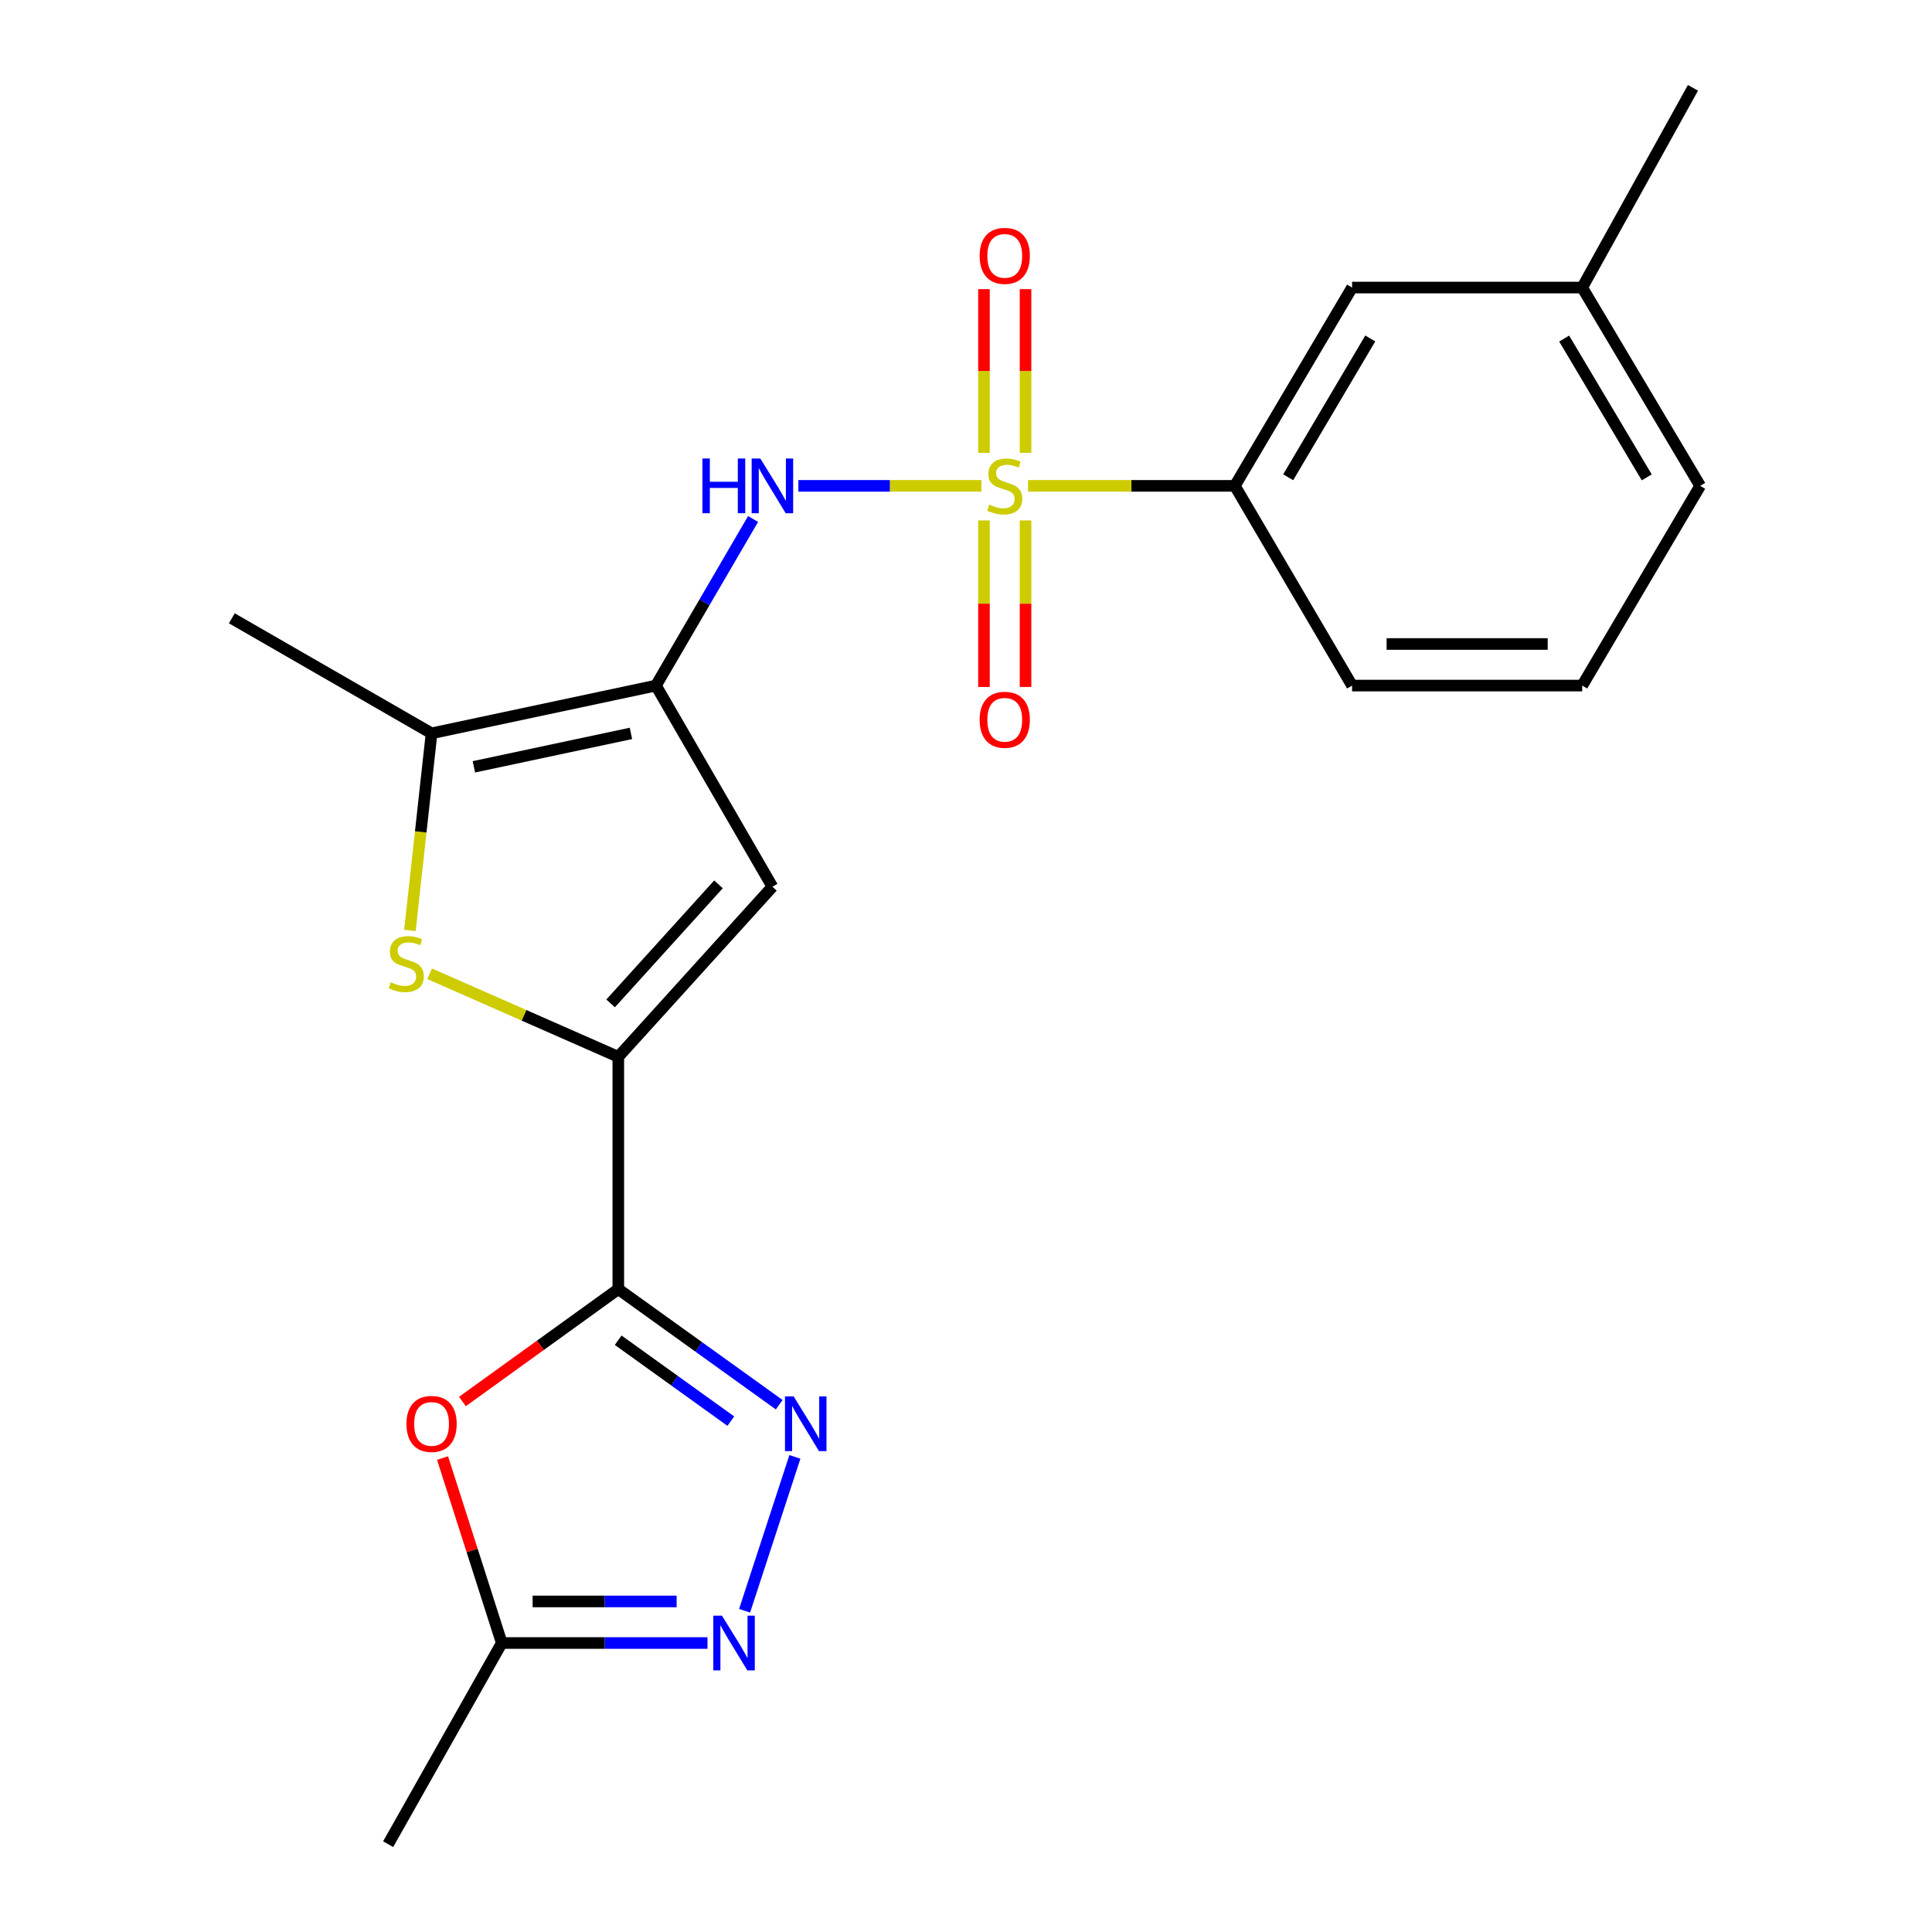 <?xml version='1.0' encoding='iso-8859-1'?>
<svg version='1.1' baseProfile='full'
              xmlns='http://www.w3.org/2000/svg'
                      xmlns:rdkit='http://www.rdkit.org/xml'
                      xmlns:xlink='http://www.w3.org/1999/xlink'
                  xml:space='preserve'
width='1000px' height='1000px' viewBox='0 0 1000 1000'>
<!-- END OF HEADER -->
<rect style='opacity:1.0;fill:#FFFFFF;stroke:none' width='1000' height='1000' x='0' y='0'> </rect>
<path class='bond-6' d='M 507.971,251.48 L 460.606,251.48' style='fill:none;fill-rule:evenodd;stroke:#CCCC00;stroke-width:6px;stroke-linecap:butt;stroke-linejoin:miter;stroke-opacity:1' />
<path class='bond-6' d='M 460.606,251.48 L 413.24,251.48' style='fill:none;fill-rule:evenodd;stroke:#0000FF;stroke-width:6px;stroke-linecap:butt;stroke-linejoin:miter;stroke-opacity:1' />
<path class='bond-11' d='M 532.115,251.48 L 585.631,251.48' style='fill:none;fill-rule:evenodd;stroke:#CCCC00;stroke-width:6px;stroke-linecap:butt;stroke-linejoin:miter;stroke-opacity:1' />
<path class='bond-11' d='M 585.631,251.48 L 639.148,251.48' style='fill:none;fill-rule:evenodd;stroke:#000000;stroke-width:6px;stroke-linecap:butt;stroke-linejoin:miter;stroke-opacity:1' />
<path class='bond-12' d='M 530.815,234.382 L 530.815,192.024' style='fill:none;fill-rule:evenodd;stroke:#CCCC00;stroke-width:6px;stroke-linecap:butt;stroke-linejoin:miter;stroke-opacity:1' />
<path class='bond-12' d='M 530.815,192.024 L 530.815,149.665' style='fill:none;fill-rule:evenodd;stroke:#FF0000;stroke-width:6px;stroke-linecap:butt;stroke-linejoin:miter;stroke-opacity:1' />
<path class='bond-12' d='M 509.3,234.382 L 509.3,192.024' style='fill:none;fill-rule:evenodd;stroke:#CCCC00;stroke-width:6px;stroke-linecap:butt;stroke-linejoin:miter;stroke-opacity:1' />
<path class='bond-12' d='M 509.3,192.024 L 509.3,149.665' style='fill:none;fill-rule:evenodd;stroke:#FF0000;stroke-width:6px;stroke-linecap:butt;stroke-linejoin:miter;stroke-opacity:1' />
<path class='bond-13' d='M 509.3,269.385 L 509.3,312.48' style='fill:none;fill-rule:evenodd;stroke:#CCCC00;stroke-width:6px;stroke-linecap:butt;stroke-linejoin:miter;stroke-opacity:1' />
<path class='bond-13' d='M 509.3,312.48 L 509.3,355.574' style='fill:none;fill-rule:evenodd;stroke:#FF0000;stroke-width:6px;stroke-linecap:butt;stroke-linejoin:miter;stroke-opacity:1' />
<path class='bond-13' d='M 530.815,269.385 L 530.815,312.48' style='fill:none;fill-rule:evenodd;stroke:#CCCC00;stroke-width:6px;stroke-linecap:butt;stroke-linejoin:miter;stroke-opacity:1' />
<path class='bond-13' d='M 530.815,312.48 L 530.815,355.574' style='fill:none;fill-rule:evenodd;stroke:#FF0000;stroke-width:6px;stroke-linecap:butt;stroke-linejoin:miter;stroke-opacity:1' />
<path class='bond-0' d='M 320.032,667.25 L 320.032,547.012' style='fill:none;fill-rule:evenodd;stroke:#000000;stroke-width:6px;stroke-linecap:butt;stroke-linejoin:miter;stroke-opacity:1' />
<path class='bond-3' d='M 320.032,667.25 L 361.675,697.163' style='fill:none;fill-rule:evenodd;stroke:#000000;stroke-width:6px;stroke-linecap:butt;stroke-linejoin:miter;stroke-opacity:1' />
<path class='bond-3' d='M 361.675,697.163 L 403.318,727.077' style='fill:none;fill-rule:evenodd;stroke:#0000FF;stroke-width:6px;stroke-linecap:butt;stroke-linejoin:miter;stroke-opacity:1' />
<path class='bond-3' d='M 319.972,693.698 L 349.123,714.638' style='fill:none;fill-rule:evenodd;stroke:#000000;stroke-width:6px;stroke-linecap:butt;stroke-linejoin:miter;stroke-opacity:1' />
<path class='bond-3' d='M 349.123,714.638 L 378.273,735.577' style='fill:none;fill-rule:evenodd;stroke:#0000FF;stroke-width:6px;stroke-linecap:butt;stroke-linejoin:miter;stroke-opacity:1' />
<path class='bond-7' d='M 320.032,667.25 L 279.695,696.333' style='fill:none;fill-rule:evenodd;stroke:#000000;stroke-width:6px;stroke-linecap:butt;stroke-linejoin:miter;stroke-opacity:1' />
<path class='bond-7' d='M 279.695,696.333 L 239.357,725.416' style='fill:none;fill-rule:evenodd;stroke:#FF0000;stroke-width:6px;stroke-linecap:butt;stroke-linejoin:miter;stroke-opacity:1' />
<path class='bond-1' d='M 339.516,354.852 L 364.655,311.742' style='fill:none;fill-rule:evenodd;stroke:#000000;stroke-width:6px;stroke-linecap:butt;stroke-linejoin:miter;stroke-opacity:1' />
<path class='bond-1' d='M 364.655,311.742 L 389.794,268.632' style='fill:none;fill-rule:evenodd;stroke:#0000FF;stroke-width:6px;stroke-linecap:butt;stroke-linejoin:miter;stroke-opacity:1' />
<path class='bond-4' d='M 339.516,354.852 L 399.796,458.977' style='fill:none;fill-rule:evenodd;stroke:#000000;stroke-width:6px;stroke-linecap:butt;stroke-linejoin:miter;stroke-opacity:1' />
<path class='bond-8' d='M 339.516,354.852 L 223.378,379.571' style='fill:none;fill-rule:evenodd;stroke:#000000;stroke-width:6px;stroke-linecap:butt;stroke-linejoin:miter;stroke-opacity:1' />
<path class='bond-8' d='M 326.574,379.604 L 245.278,396.908' style='fill:none;fill-rule:evenodd;stroke:#000000;stroke-width:6px;stroke-linecap:butt;stroke-linejoin:miter;stroke-opacity:1' />
<path class='bond-2' d='M 320.032,547.012 L 399.796,458.977' style='fill:none;fill-rule:evenodd;stroke:#000000;stroke-width:6px;stroke-linecap:butt;stroke-linejoin:miter;stroke-opacity:1' />
<path class='bond-2' d='M 316.052,519.36 L 371.887,457.735' style='fill:none;fill-rule:evenodd;stroke:#000000;stroke-width:6px;stroke-linecap:butt;stroke-linejoin:miter;stroke-opacity:1' />
<path class='bond-23' d='M 320.032,547.012 L 271.2,525.513' style='fill:none;fill-rule:evenodd;stroke:#000000;stroke-width:6px;stroke-linecap:butt;stroke-linejoin:miter;stroke-opacity:1' />
<path class='bond-23' d='M 271.2,525.513 L 222.367,504.014' style='fill:none;fill-rule:evenodd;stroke:#CCCC00;stroke-width:6px;stroke-linecap:butt;stroke-linejoin:miter;stroke-opacity:1' />
<path class='bond-9' d='M 411.439,754.082 L 385.4,833.727' style='fill:none;fill-rule:evenodd;stroke:#0000FF;stroke-width:6px;stroke-linecap:butt;stroke-linejoin:miter;stroke-opacity:1' />
<path class='bond-5' d='M 212.17,481.581 L 217.774,430.576' style='fill:none;fill-rule:evenodd;stroke:#CCCC00;stroke-width:6px;stroke-linecap:butt;stroke-linejoin:miter;stroke-opacity:1' />
<path class='bond-5' d='M 217.774,430.576 L 223.378,379.571' style='fill:none;fill-rule:evenodd;stroke:#000000;stroke-width:6px;stroke-linecap:butt;stroke-linejoin:miter;stroke-opacity:1' />
<path class='bond-10' d='M 229.058,754.676 L 244.387,802.548' style='fill:none;fill-rule:evenodd;stroke:#FF0000;stroke-width:6px;stroke-linecap:butt;stroke-linejoin:miter;stroke-opacity:1' />
<path class='bond-10' d='M 244.387,802.548 L 259.716,850.421' style='fill:none;fill-rule:evenodd;stroke:#000000;stroke-width:6px;stroke-linecap:butt;stroke-linejoin:miter;stroke-opacity:1' />
<path class='bond-16' d='M 223.378,379.571 L 119.995,320.032' style='fill:none;fill-rule:evenodd;stroke:#000000;stroke-width:6px;stroke-linecap:butt;stroke-linejoin:miter;stroke-opacity:1' />
<path class='bond-24' d='M 366.196,850.421 L 312.956,850.421' style='fill:none;fill-rule:evenodd;stroke:#0000FF;stroke-width:6px;stroke-linecap:butt;stroke-linejoin:miter;stroke-opacity:1' />
<path class='bond-24' d='M 312.956,850.421 L 259.716,850.421' style='fill:none;fill-rule:evenodd;stroke:#000000;stroke-width:6px;stroke-linecap:butt;stroke-linejoin:miter;stroke-opacity:1' />
<path class='bond-24' d='M 350.224,828.905 L 312.956,828.905' style='fill:none;fill-rule:evenodd;stroke:#0000FF;stroke-width:6px;stroke-linecap:butt;stroke-linejoin:miter;stroke-opacity:1' />
<path class='bond-24' d='M 312.956,828.905 L 275.688,828.905' style='fill:none;fill-rule:evenodd;stroke:#000000;stroke-width:6px;stroke-linecap:butt;stroke-linejoin:miter;stroke-opacity:1' />
<path class='bond-18' d='M 259.716,850.421 L 200.906,954.545' style='fill:none;fill-rule:evenodd;stroke:#000000;stroke-width:6px;stroke-linecap:butt;stroke-linejoin:miter;stroke-opacity:1' />
<path class='bond-14' d='M 639.148,251.48 L 699.834,148.838' style='fill:none;fill-rule:evenodd;stroke:#000000;stroke-width:6px;stroke-linecap:butt;stroke-linejoin:miter;stroke-opacity:1' />
<path class='bond-14' d='M 666.771,247.034 L 709.252,175.185' style='fill:none;fill-rule:evenodd;stroke:#000000;stroke-width:6px;stroke-linecap:butt;stroke-linejoin:miter;stroke-opacity:1' />
<path class='bond-17' d='M 639.148,251.48 L 699.834,354.852' style='fill:none;fill-rule:evenodd;stroke:#000000;stroke-width:6px;stroke-linecap:butt;stroke-linejoin:miter;stroke-opacity:1' />
<path class='bond-15' d='M 699.834,148.838 L 818.948,148.838' style='fill:none;fill-rule:evenodd;stroke:#000000;stroke-width:6px;stroke-linecap:butt;stroke-linejoin:miter;stroke-opacity:1' />
<path class='bond-21' d='M 818.948,148.838 L 876.276,45.455' style='fill:none;fill-rule:evenodd;stroke:#000000;stroke-width:6px;stroke-linecap:butt;stroke-linejoin:miter;stroke-opacity:1' />
<path class='bond-22' d='M 818.948,148.838 L 880.005,251.48' style='fill:none;fill-rule:evenodd;stroke:#000000;stroke-width:6px;stroke-linecap:butt;stroke-linejoin:miter;stroke-opacity:1' />
<path class='bond-22' d='M 809.615,175.234 L 852.355,247.084' style='fill:none;fill-rule:evenodd;stroke:#000000;stroke-width:6px;stroke-linecap:butt;stroke-linejoin:miter;stroke-opacity:1' />
<path class='bond-19' d='M 699.834,354.852 L 818.948,354.852' style='fill:none;fill-rule:evenodd;stroke:#000000;stroke-width:6px;stroke-linecap:butt;stroke-linejoin:miter;stroke-opacity:1' />
<path class='bond-19' d='M 717.701,333.336 L 801.081,333.336' style='fill:none;fill-rule:evenodd;stroke:#000000;stroke-width:6px;stroke-linecap:butt;stroke-linejoin:miter;stroke-opacity:1' />
<path class='bond-20' d='M 818.948,354.852 L 880.005,251.48' style='fill:none;fill-rule:evenodd;stroke:#000000;stroke-width:6px;stroke-linecap:butt;stroke-linejoin:miter;stroke-opacity:1' />
<path  class='atom-0' d='M 512.058 261.2
Q 512.378 261.32, 513.698 261.88
Q 515.018 262.44, 516.458 262.8
Q 517.938 263.12, 519.378 263.12
Q 522.058 263.12, 523.618 261.84
Q 525.178 260.52, 525.178 258.24
Q 525.178 256.68, 524.378 255.72
Q 523.618 254.76, 522.418 254.24
Q 521.218 253.72, 519.218 253.12
Q 516.698 252.36, 515.178 251.64
Q 513.698 250.92, 512.618 249.4
Q 511.578 247.88, 511.578 245.32
Q 511.578 241.76, 513.978 239.56
Q 516.418 237.36, 521.218 237.36
Q 524.498 237.36, 528.218 238.92
L 527.298 242
Q 523.898 240.6, 521.338 240.6
Q 518.578 240.6, 517.058 241.76
Q 515.538 242.88, 515.578 244.84
Q 515.578 246.36, 516.338 247.28
Q 517.138 248.2, 518.258 248.72
Q 519.418 249.24, 521.338 249.84
Q 523.898 250.64, 525.418 251.44
Q 526.938 252.24, 528.018 253.88
Q 529.138 255.48, 529.138 258.24
Q 529.138 262.16, 526.498 264.28
Q 523.898 266.36, 519.538 266.36
Q 517.018 266.36, 515.098 265.8
Q 513.218 265.28, 510.978 264.36
L 512.058 261.2
' fill='#CCCC00'/>
<path  class='atom-4' d='M 410.785 722.777
L 420.065 737.777
Q 420.985 739.257, 422.465 741.937
Q 423.945 744.617, 424.025 744.777
L 424.025 722.777
L 427.785 722.777
L 427.785 751.097
L 423.905 751.097
L 413.945 734.697
Q 412.785 732.777, 411.545 730.577
Q 410.345 728.377, 409.985 727.697
L 409.985 751.097
L 406.305 751.097
L 406.305 722.777
L 410.785 722.777
' fill='#0000FF'/>
<path  class='atom-6' d='M 202.29 508.417
Q 202.61 508.537, 203.93 509.097
Q 205.25 509.657, 206.69 510.017
Q 208.17 510.337, 209.61 510.337
Q 212.29 510.337, 213.85 509.057
Q 215.41 507.737, 215.41 505.457
Q 215.41 503.897, 214.61 502.937
Q 213.85 501.977, 212.65 501.457
Q 211.45 500.937, 209.45 500.337
Q 206.93 499.577, 205.41 498.857
Q 203.93 498.137, 202.85 496.617
Q 201.81 495.097, 201.81 492.537
Q 201.81 488.977, 204.21 486.777
Q 206.65 484.577, 211.45 484.577
Q 214.73 484.577, 218.45 486.137
L 217.53 489.217
Q 214.13 487.817, 211.57 487.817
Q 208.81 487.817, 207.29 488.977
Q 205.77 490.097, 205.81 492.057
Q 205.81 493.577, 206.57 494.497
Q 207.37 495.417, 208.49 495.937
Q 209.65 496.457, 211.57 497.057
Q 214.13 497.857, 215.65 498.657
Q 217.17 499.457, 218.25 501.097
Q 219.37 502.697, 219.37 505.457
Q 219.37 509.377, 216.73 511.497
Q 214.13 513.577, 209.77 513.577
Q 207.25 513.577, 205.33 513.017
Q 203.45 512.497, 201.21 511.577
L 202.29 508.417
' fill='#CCCC00'/>
<path  class='atom-7' d='M 363.576 237.32
L 367.416 237.32
L 367.416 249.36
L 381.896 249.36
L 381.896 237.32
L 385.736 237.32
L 385.736 265.64
L 381.896 265.64
L 381.896 252.56
L 367.416 252.56
L 367.416 265.64
L 363.576 265.64
L 363.576 237.32
' fill='#0000FF'/>
<path  class='atom-7' d='M 393.536 237.32
L 402.816 252.32
Q 403.736 253.8, 405.216 256.48
Q 406.696 259.16, 406.776 259.32
L 406.776 237.32
L 410.536 237.32
L 410.536 265.64
L 406.656 265.64
L 396.696 249.24
Q 395.536 247.32, 394.296 245.12
Q 393.096 242.92, 392.736 242.24
L 392.736 265.64
L 389.056 265.64
L 389.056 237.32
L 393.536 237.32
' fill='#0000FF'/>
<path  class='atom-8' d='M 210.378 737.017
Q 210.378 730.217, 213.738 726.417
Q 217.098 722.617, 223.378 722.617
Q 229.658 722.617, 233.018 726.417
Q 236.378 730.217, 236.378 737.017
Q 236.378 743.897, 232.978 747.817
Q 229.578 751.697, 223.378 751.697
Q 217.138 751.697, 213.738 747.817
Q 210.378 743.937, 210.378 737.017
M 223.378 748.497
Q 227.698 748.497, 230.018 745.617
Q 232.378 742.697, 232.378 737.017
Q 232.378 731.457, 230.018 728.657
Q 227.698 725.817, 223.378 725.817
Q 219.058 725.817, 216.698 728.617
Q 214.378 731.417, 214.378 737.017
Q 214.378 742.737, 216.698 745.617
Q 219.058 748.497, 223.378 748.497
' fill='#FF0000'/>
<path  class='atom-10' d='M 373.682 836.261
L 382.962 851.261
Q 383.882 852.741, 385.362 855.421
Q 386.842 858.101, 386.922 858.261
L 386.922 836.261
L 390.682 836.261
L 390.682 864.581
L 386.802 864.581
L 376.842 848.181
Q 375.682 846.261, 374.442 844.061
Q 373.242 841.861, 372.882 841.181
L 372.882 864.581
L 369.202 864.581
L 369.202 836.261
L 373.682 836.261
' fill='#0000FF'/>
<path  class='atom-13' d='M 507.058 132.435
Q 507.058 125.635, 510.418 121.835
Q 513.778 118.035, 520.058 118.035
Q 526.338 118.035, 529.698 121.835
Q 533.058 125.635, 533.058 132.435
Q 533.058 139.315, 529.658 143.235
Q 526.258 147.115, 520.058 147.115
Q 513.818 147.115, 510.418 143.235
Q 507.058 139.355, 507.058 132.435
M 520.058 143.915
Q 524.378 143.915, 526.698 141.035
Q 529.058 138.115, 529.058 132.435
Q 529.058 126.875, 526.698 124.075
Q 524.378 121.235, 520.058 121.235
Q 515.738 121.235, 513.378 124.035
Q 511.058 126.835, 511.058 132.435
Q 511.058 138.155, 513.378 141.035
Q 515.738 143.915, 520.058 143.915
' fill='#FF0000'/>
<path  class='atom-14' d='M 507.058 372.551
Q 507.058 365.751, 510.418 361.951
Q 513.778 358.151, 520.058 358.151
Q 526.338 358.151, 529.698 361.951
Q 533.058 365.751, 533.058 372.551
Q 533.058 379.431, 529.658 383.351
Q 526.258 387.231, 520.058 387.231
Q 513.818 387.231, 510.418 383.351
Q 507.058 379.471, 507.058 372.551
M 520.058 384.031
Q 524.378 384.031, 526.698 381.151
Q 529.058 378.231, 529.058 372.551
Q 529.058 366.991, 526.698 364.191
Q 524.378 361.351, 520.058 361.351
Q 515.738 361.351, 513.378 364.151
Q 511.058 366.951, 511.058 372.551
Q 511.058 378.271, 513.378 381.151
Q 515.738 384.031, 520.058 384.031
' fill='#FF0000'/>
</svg>
